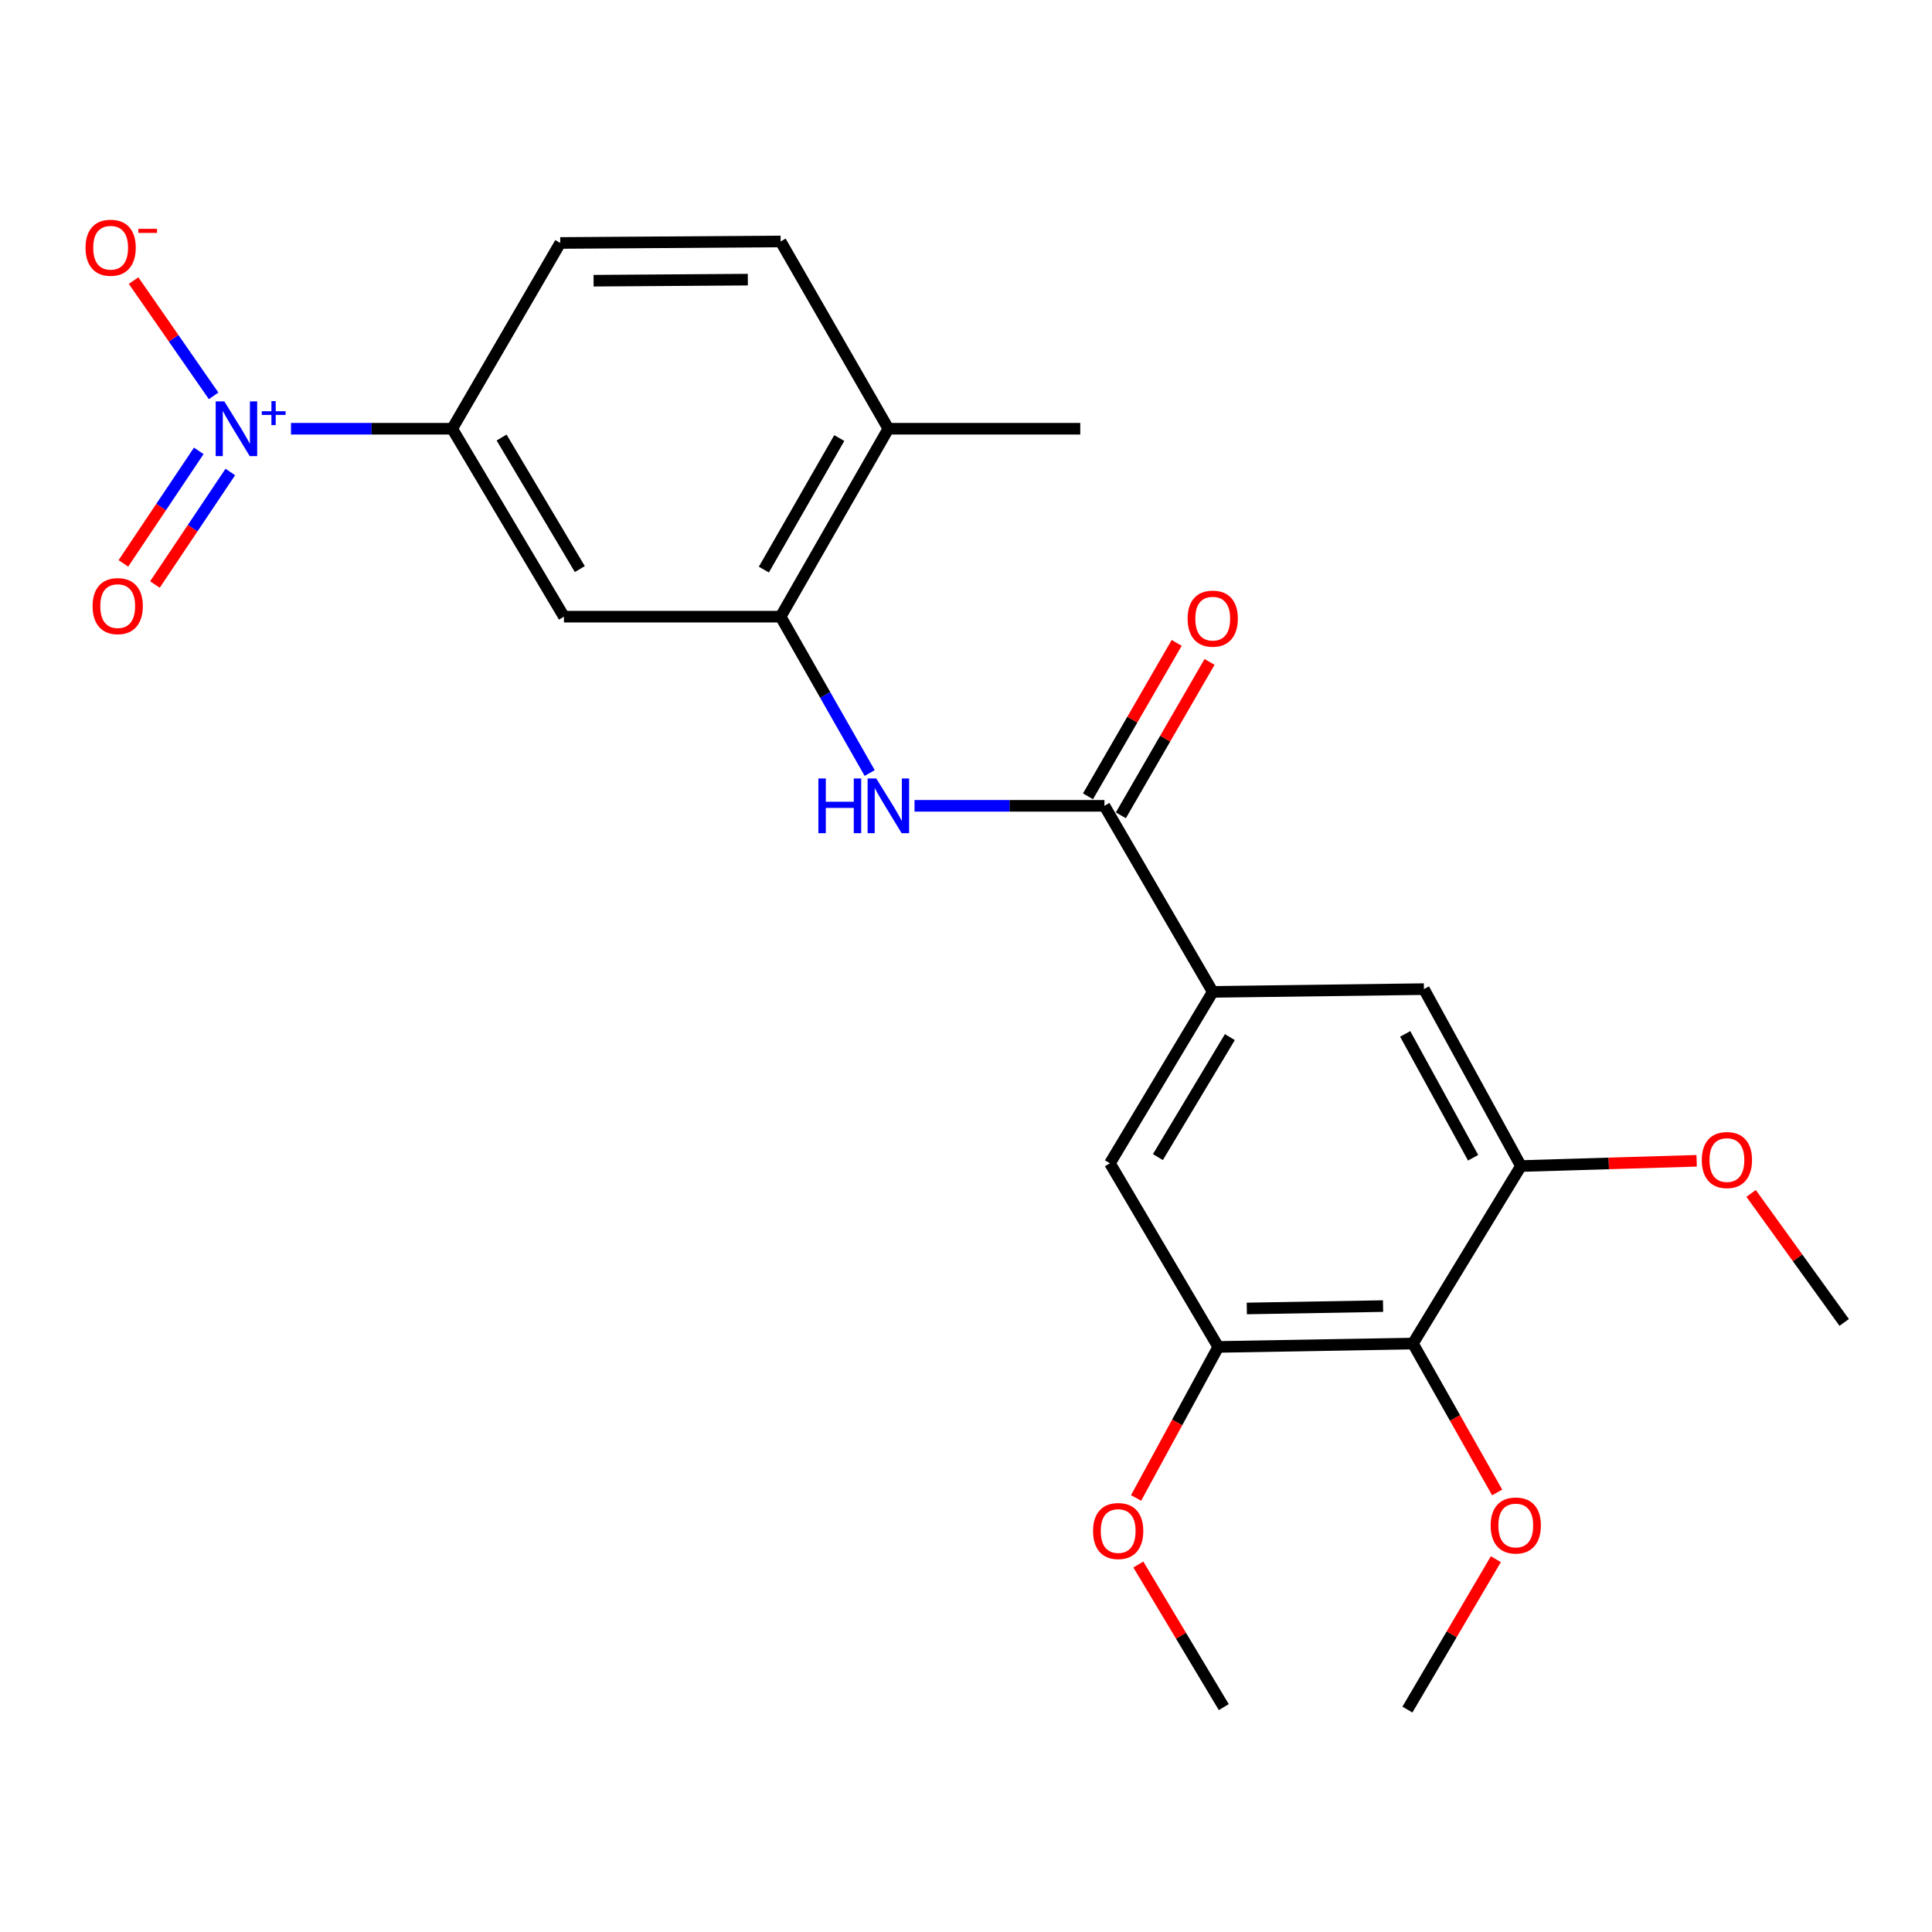 <?xml version='1.0' encoding='iso-8859-1'?>
<svg version='1.1' baseProfile='full'
              xmlns='http://www.w3.org/2000/svg'
                      xmlns:rdkit='http://www.rdkit.org/xml'
                      xmlns:xlink='http://www.w3.org/1999/xlink'
                  xml:space='preserve'
width='1000px' height='1000px' viewBox='0 0 1000 1000'>
<!-- END OF HEADER -->
<rect style='opacity:1.0;fill:#FFFFFF;stroke:none' width='1000' height='1000' x='0' y='0'> </rect>
<path class='bond-5' d='M 150.615,221.911 L 192.338,221.911' style='fill:none;fill-rule:evenodd;stroke:#0000FF;stroke-width:6px;stroke-linecap:butt;stroke-linejoin:miter;stroke-opacity:1' />
<path class='bond-5' d='M 192.338,221.911 L 234.06,221.911' style='fill:none;fill-rule:evenodd;stroke:#000000;stroke-width:6px;stroke-linecap:butt;stroke-linejoin:miter;stroke-opacity:1' />
<path class='bond-11' d='M 110.565,204.898 L 89.853,175.067' style='fill:none;fill-rule:evenodd;stroke:#0000FF;stroke-width:6px;stroke-linecap:butt;stroke-linejoin:miter;stroke-opacity:1' />
<path class='bond-11' d='M 89.853,175.067 L 69.141,145.237' style='fill:none;fill-rule:evenodd;stroke:#FF0000;stroke-width:6px;stroke-linecap:butt;stroke-linejoin:miter;stroke-opacity:1' />
<path class='bond-12' d='M 102.882,233.364 L 83.375,262.483' style='fill:none;fill-rule:evenodd;stroke:#0000FF;stroke-width:6px;stroke-linecap:butt;stroke-linejoin:miter;stroke-opacity:1' />
<path class='bond-12' d='M 83.375,262.483 L 63.867,291.602' style='fill:none;fill-rule:evenodd;stroke:#FF0000;stroke-width:6px;stroke-linecap:butt;stroke-linejoin:miter;stroke-opacity:1' />
<path class='bond-12' d='M 119.205,244.299 L 99.697,273.418' style='fill:none;fill-rule:evenodd;stroke:#0000FF;stroke-width:6px;stroke-linecap:butt;stroke-linejoin:miter;stroke-opacity:1' />
<path class='bond-12' d='M 99.697,273.418 L 80.19,302.537' style='fill:none;fill-rule:evenodd;stroke:#FF0000;stroke-width:6px;stroke-linecap:butt;stroke-linejoin:miter;stroke-opacity:1' />
<path class='bond-0' d='M 571.649,417.093 L 522.499,417.093' style='fill:none;fill-rule:evenodd;stroke:#000000;stroke-width:6px;stroke-linecap:butt;stroke-linejoin:miter;stroke-opacity:1' />
<path class='bond-0' d='M 522.499,417.093 L 473.35,417.093' style='fill:none;fill-rule:evenodd;stroke:#0000FF;stroke-width:6px;stroke-linecap:butt;stroke-linejoin:miter;stroke-opacity:1' />
<path class='bond-2' d='M 571.649,417.093 L 627.708,513.395' style='fill:none;fill-rule:evenodd;stroke:#000000;stroke-width:6px;stroke-linecap:butt;stroke-linejoin:miter;stroke-opacity:1' />
<path class='bond-14' d='M 580.153,422.009 L 603.107,382.305' style='fill:none;fill-rule:evenodd;stroke:#000000;stroke-width:6px;stroke-linecap:butt;stroke-linejoin:miter;stroke-opacity:1' />
<path class='bond-14' d='M 603.107,382.305 L 626.061,342.601' style='fill:none;fill-rule:evenodd;stroke:#FF0000;stroke-width:6px;stroke-linecap:butt;stroke-linejoin:miter;stroke-opacity:1' />
<path class='bond-14' d='M 563.144,412.176 L 586.098,372.472' style='fill:none;fill-rule:evenodd;stroke:#000000;stroke-width:6px;stroke-linecap:butt;stroke-linejoin:miter;stroke-opacity:1' />
<path class='bond-14' d='M 586.098,372.472 L 609.052,332.768' style='fill:none;fill-rule:evenodd;stroke:#FF0000;stroke-width:6px;stroke-linecap:butt;stroke-linejoin:miter;stroke-opacity:1' />
<path class='bond-1' d='M 450.145,400.116 L 427.097,359.651' style='fill:none;fill-rule:evenodd;stroke:#0000FF;stroke-width:6px;stroke-linecap:butt;stroke-linejoin:miter;stroke-opacity:1' />
<path class='bond-1' d='M 427.097,359.651 L 404.05,319.186' style='fill:none;fill-rule:evenodd;stroke:#000000;stroke-width:6px;stroke-linecap:butt;stroke-linejoin:miter;stroke-opacity:1' />
<path class='bond-9' d='M 627.708,513.395 L 737.021,511.965' style='fill:none;fill-rule:evenodd;stroke:#000000;stroke-width:6px;stroke-linecap:butt;stroke-linejoin:miter;stroke-opacity:1' />
<path class='bond-10' d='M 627.708,513.395 L 574.498,602.112' style='fill:none;fill-rule:evenodd;stroke:#000000;stroke-width:6px;stroke-linecap:butt;stroke-linejoin:miter;stroke-opacity:1' />
<path class='bond-10' d='M 636.575,536.808 L 599.328,598.91' style='fill:none;fill-rule:evenodd;stroke:#000000;stroke-width:6px;stroke-linecap:butt;stroke-linejoin:miter;stroke-opacity:1' />
<path class='bond-3' d='M 404.05,319.186 L 291.899,319.186' style='fill:none;fill-rule:evenodd;stroke:#000000;stroke-width:6px;stroke-linecap:butt;stroke-linejoin:miter;stroke-opacity:1' />
<path class='bond-24' d='M 404.05,319.186 L 459.814,221.911' style='fill:none;fill-rule:evenodd;stroke:#000000;stroke-width:6px;stroke-linecap:butt;stroke-linejoin:miter;stroke-opacity:1' />
<path class='bond-24' d='M 395.37,294.823 L 434.405,226.731' style='fill:none;fill-rule:evenodd;stroke:#000000;stroke-width:6px;stroke-linecap:butt;stroke-linejoin:miter;stroke-opacity:1' />
<path class='bond-4' d='M 731.324,695.413 L 630.568,697.17' style='fill:none;fill-rule:evenodd;stroke:#000000;stroke-width:6px;stroke-linecap:butt;stroke-linejoin:miter;stroke-opacity:1' />
<path class='bond-4' d='M 715.868,676.033 L 645.339,677.263' style='fill:none;fill-rule:evenodd;stroke:#000000;stroke-width:6px;stroke-linecap:butt;stroke-linejoin:miter;stroke-opacity:1' />
<path class='bond-17' d='M 731.324,695.413 L 753.125,733.951' style='fill:none;fill-rule:evenodd;stroke:#000000;stroke-width:6px;stroke-linecap:butt;stroke-linejoin:miter;stroke-opacity:1' />
<path class='bond-17' d='M 753.125,733.951 L 774.926,772.488' style='fill:none;fill-rule:evenodd;stroke:#FF0000;stroke-width:6px;stroke-linecap:butt;stroke-linejoin:miter;stroke-opacity:1' />
<path class='bond-25' d='M 731.324,695.413 L 787.241,603.542' style='fill:none;fill-rule:evenodd;stroke:#000000;stroke-width:6px;stroke-linecap:butt;stroke-linejoin:miter;stroke-opacity:1' />
<path class='bond-6' d='M 234.06,221.911 L 291.899,319.186' style='fill:none;fill-rule:evenodd;stroke:#000000;stroke-width:6px;stroke-linecap:butt;stroke-linejoin:miter;stroke-opacity:1' />
<path class='bond-6' d='M 259.623,226.462 L 300.11,294.553' style='fill:none;fill-rule:evenodd;stroke:#000000;stroke-width:6px;stroke-linecap:butt;stroke-linejoin:miter;stroke-opacity:1' />
<path class='bond-15' d='M 234.06,221.911 L 289.988,125.762' style='fill:none;fill-rule:evenodd;stroke:#000000;stroke-width:6px;stroke-linecap:butt;stroke-linejoin:miter;stroke-opacity:1' />
<path class='bond-7' d='M 787.241,603.542 L 737.021,511.965' style='fill:none;fill-rule:evenodd;stroke:#000000;stroke-width:6px;stroke-linecap:butt;stroke-linejoin:miter;stroke-opacity:1' />
<path class='bond-7' d='M 762.481,599.252 L 727.328,535.149' style='fill:none;fill-rule:evenodd;stroke:#000000;stroke-width:6px;stroke-linecap:butt;stroke-linejoin:miter;stroke-opacity:1' />
<path class='bond-18' d='M 787.241,603.542 L 832.711,602.183' style='fill:none;fill-rule:evenodd;stroke:#000000;stroke-width:6px;stroke-linecap:butt;stroke-linejoin:miter;stroke-opacity:1' />
<path class='bond-18' d='M 832.711,602.183 L 878.181,600.823' style='fill:none;fill-rule:evenodd;stroke:#FF0000;stroke-width:6px;stroke-linecap:butt;stroke-linejoin:miter;stroke-opacity:1' />
<path class='bond-8' d='M 630.568,697.17 L 574.498,602.112' style='fill:none;fill-rule:evenodd;stroke:#000000;stroke-width:6px;stroke-linecap:butt;stroke-linejoin:miter;stroke-opacity:1' />
<path class='bond-19' d='M 630.568,697.17 L 609.3,736.256' style='fill:none;fill-rule:evenodd;stroke:#000000;stroke-width:6px;stroke-linecap:butt;stroke-linejoin:miter;stroke-opacity:1' />
<path class='bond-19' d='M 609.3,736.256 L 588.032,775.341' style='fill:none;fill-rule:evenodd;stroke:#FF0000;stroke-width:6px;stroke-linecap:butt;stroke-linejoin:miter;stroke-opacity:1' />
<path class='bond-13' d='M 459.814,221.911 L 404.05,124.976' style='fill:none;fill-rule:evenodd;stroke:#000000;stroke-width:6px;stroke-linecap:butt;stroke-linejoin:miter;stroke-opacity:1' />
<path class='bond-20' d='M 459.814,221.911 L 559.14,221.911' style='fill:none;fill-rule:evenodd;stroke:#000000;stroke-width:6px;stroke-linecap:butt;stroke-linejoin:miter;stroke-opacity:1' />
<path class='bond-16' d='M 289.988,125.762 L 404.05,124.976' style='fill:none;fill-rule:evenodd;stroke:#000000;stroke-width:6px;stroke-linecap:butt;stroke-linejoin:miter;stroke-opacity:1' />
<path class='bond-16' d='M 307.233,145.29 L 387.076,144.74' style='fill:none;fill-rule:evenodd;stroke:#000000;stroke-width:6px;stroke-linecap:butt;stroke-linejoin:miter;stroke-opacity:1' />
<path class='bond-21' d='M 774.25,807.037 L 751.362,845.956' style='fill:none;fill-rule:evenodd;stroke:#FF0000;stroke-width:6px;stroke-linecap:butt;stroke-linejoin:miter;stroke-opacity:1' />
<path class='bond-21' d='M 751.362,845.956 L 728.475,884.875' style='fill:none;fill-rule:evenodd;stroke:#000000;stroke-width:6px;stroke-linecap:butt;stroke-linejoin:miter;stroke-opacity:1' />
<path class='bond-22' d='M 906.367,617.708 L 930.456,651.098' style='fill:none;fill-rule:evenodd;stroke:#FF0000;stroke-width:6px;stroke-linecap:butt;stroke-linejoin:miter;stroke-opacity:1' />
<path class='bond-22' d='M 930.456,651.098 L 954.545,684.487' style='fill:none;fill-rule:evenodd;stroke:#000000;stroke-width:6px;stroke-linecap:butt;stroke-linejoin:miter;stroke-opacity:1' />
<path class='bond-23' d='M 589.203,809.789 L 611.315,846.694' style='fill:none;fill-rule:evenodd;stroke:#FF0000;stroke-width:6px;stroke-linecap:butt;stroke-linejoin:miter;stroke-opacity:1' />
<path class='bond-23' d='M 611.315,846.694 L 633.428,883.598' style='fill:none;fill-rule:evenodd;stroke:#000000;stroke-width:6px;stroke-linecap:butt;stroke-linejoin:miter;stroke-opacity:1' />
<path  class='atom-0' d='M 116.118 207.751
L 125.398 222.751
Q 126.318 224.231, 127.798 226.911
Q 129.278 229.591, 129.358 229.751
L 129.358 207.751
L 133.118 207.751
L 133.118 236.071
L 129.238 236.071
L 119.278 219.671
Q 118.118 217.751, 116.878 215.551
Q 115.678 213.351, 115.318 212.671
L 115.318 236.071
L 111.638 236.071
L 111.638 207.751
L 116.118 207.751
' fill='#0000FF'/>
<path  class='atom-0' d='M 135.494 212.856
L 140.484 212.856
L 140.484 207.603
L 142.702 207.603
L 142.702 212.856
L 147.823 212.856
L 147.823 214.757
L 142.702 214.757
L 142.702 220.037
L 140.484 220.037
L 140.484 214.757
L 135.494 214.757
L 135.494 212.856
' fill='#0000FF'/>
<path  class='atom-2' d='M 423.594 402.933
L 427.434 402.933
L 427.434 414.973
L 441.914 414.973
L 441.914 402.933
L 445.754 402.933
L 445.754 431.253
L 441.914 431.253
L 441.914 418.173
L 427.434 418.173
L 427.434 431.253
L 423.594 431.253
L 423.594 402.933
' fill='#0000FF'/>
<path  class='atom-2' d='M 453.554 402.933
L 462.834 417.933
Q 463.754 419.413, 465.234 422.093
Q 466.714 424.773, 466.794 424.933
L 466.794 402.933
L 470.554 402.933
L 470.554 431.253
L 466.674 431.253
L 456.714 414.853
Q 455.554 412.933, 454.314 410.733
Q 453.114 408.533, 452.754 407.853
L 452.754 431.253
L 449.074 431.253
L 449.074 402.933
L 453.554 402.933
' fill='#0000FF'/>
<path  class='atom-12' d='M 44.271 128.221
Q 44.271 121.421, 47.631 117.621
Q 50.991 113.821, 57.271 113.821
Q 63.551 113.821, 66.911 117.621
Q 70.271 121.421, 70.271 128.221
Q 70.271 135.101, 66.871 139.021
Q 63.471 142.901, 57.271 142.901
Q 51.031 142.901, 47.631 139.021
Q 44.271 135.141, 44.271 128.221
M 57.271 139.701
Q 61.591 139.701, 63.911 136.821
Q 66.271 133.901, 66.271 128.221
Q 66.271 122.661, 63.911 119.861
Q 61.591 117.021, 57.271 117.021
Q 52.951 117.021, 50.591 119.821
Q 48.271 122.621, 48.271 128.221
Q 48.271 133.941, 50.591 136.821
Q 52.951 139.701, 57.271 139.701
' fill='#FF0000'/>
<path  class='atom-12' d='M 71.591 118.444
L 81.28 118.444
L 81.28 120.556
L 71.591 120.556
L 71.591 118.444
' fill='#FF0000'/>
<path  class='atom-13' d='M 47.927 313.721
Q 47.927 306.921, 51.287 303.121
Q 54.647 299.321, 60.927 299.321
Q 67.207 299.321, 70.567 303.121
Q 73.927 306.921, 73.927 313.721
Q 73.927 320.601, 70.527 324.521
Q 67.127 328.401, 60.927 328.401
Q 54.687 328.401, 51.287 324.521
Q 47.927 320.641, 47.927 313.721
M 60.927 325.201
Q 65.247 325.201, 67.567 322.321
Q 69.927 319.401, 69.927 313.721
Q 69.927 308.161, 67.567 305.361
Q 65.247 302.521, 60.927 302.521
Q 56.607 302.521, 54.247 305.321
Q 51.927 308.121, 51.927 313.721
Q 51.927 319.441, 54.247 322.321
Q 56.607 325.201, 60.927 325.201
' fill='#FF0000'/>
<path  class='atom-15' d='M 614.708 320.204
Q 614.708 313.404, 618.068 309.604
Q 621.428 305.804, 627.708 305.804
Q 633.988 305.804, 637.348 309.604
Q 640.708 313.404, 640.708 320.204
Q 640.708 327.084, 637.308 331.004
Q 633.908 334.884, 627.708 334.884
Q 621.468 334.884, 618.068 331.004
Q 614.708 327.124, 614.708 320.204
M 627.708 331.684
Q 632.028 331.684, 634.348 328.804
Q 636.708 325.884, 636.708 320.204
Q 636.708 314.644, 634.348 311.844
Q 632.028 309.004, 627.708 309.004
Q 623.388 309.004, 621.028 311.804
Q 618.708 314.604, 618.708 320.204
Q 618.708 325.924, 621.028 328.804
Q 623.388 331.684, 627.708 331.684
' fill='#FF0000'/>
<path  class='atom-18' d='M 771.556 789.591
Q 771.556 782.791, 774.916 778.991
Q 778.276 775.191, 784.556 775.191
Q 790.836 775.191, 794.196 778.991
Q 797.556 782.791, 797.556 789.591
Q 797.556 796.471, 794.156 800.391
Q 790.756 804.271, 784.556 804.271
Q 778.316 804.271, 774.916 800.391
Q 771.556 796.511, 771.556 789.591
M 784.556 801.071
Q 788.876 801.071, 791.196 798.191
Q 793.556 795.271, 793.556 789.591
Q 793.556 784.031, 791.196 781.231
Q 788.876 778.391, 784.556 778.391
Q 780.236 778.391, 777.876 781.191
Q 775.556 783.991, 775.556 789.591
Q 775.556 795.311, 777.876 798.191
Q 780.236 801.071, 784.556 801.071
' fill='#FF0000'/>
<path  class='atom-19' d='M 880.847 600.435
Q 880.847 593.635, 884.207 589.835
Q 887.567 586.035, 893.847 586.035
Q 900.127 586.035, 903.487 589.835
Q 906.847 593.635, 906.847 600.435
Q 906.847 607.315, 903.447 611.235
Q 900.047 615.115, 893.847 615.115
Q 887.607 615.115, 884.207 611.235
Q 880.847 607.355, 880.847 600.435
M 893.847 611.915
Q 898.167 611.915, 900.487 609.035
Q 902.847 606.115, 902.847 600.435
Q 902.847 594.875, 900.487 592.075
Q 898.167 589.235, 893.847 589.235
Q 889.527 589.235, 887.167 592.035
Q 884.847 594.835, 884.847 600.435
Q 884.847 606.155, 887.167 609.035
Q 889.527 611.915, 893.847 611.915
' fill='#FF0000'/>
<path  class='atom-20' d='M 565.765 792.451
Q 565.765 785.651, 569.125 781.851
Q 572.485 778.051, 578.765 778.051
Q 585.045 778.051, 588.405 781.851
Q 591.765 785.651, 591.765 792.451
Q 591.765 799.331, 588.365 803.251
Q 584.965 807.131, 578.765 807.131
Q 572.525 807.131, 569.125 803.251
Q 565.765 799.371, 565.765 792.451
M 578.765 803.931
Q 583.085 803.931, 585.405 801.051
Q 587.765 798.131, 587.765 792.451
Q 587.765 786.891, 585.405 784.091
Q 583.085 781.251, 578.765 781.251
Q 574.445 781.251, 572.085 784.051
Q 569.765 786.851, 569.765 792.451
Q 569.765 798.171, 572.085 801.051
Q 574.445 803.931, 578.765 803.931
' fill='#FF0000'/>
</svg>
